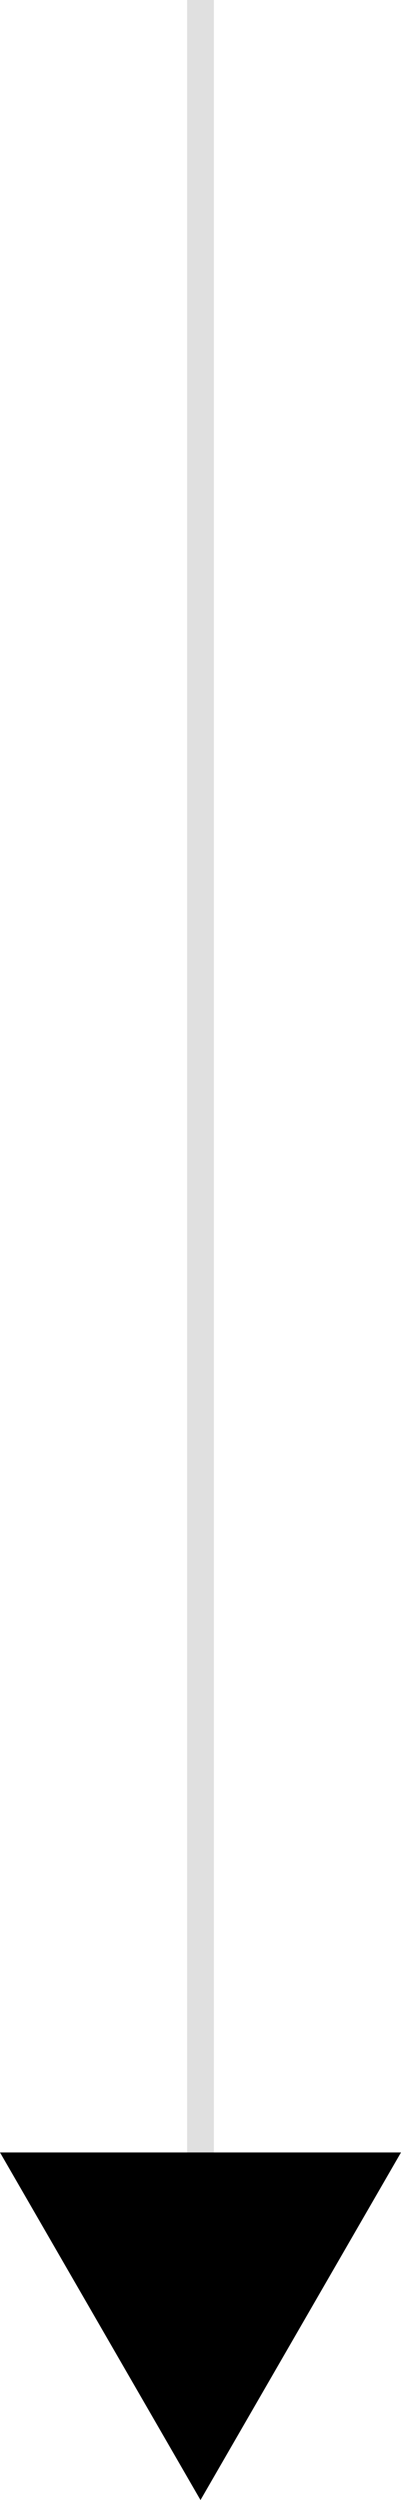 <svg xmlns="http://www.w3.org/2000/svg" width="15" height="93.5" viewBox="0 0 15 93.5">
  <g id="Arrow" transform="translate(-1503 -967.5)">
    <line id="Line_4" data-name="Line 4" y2="87" transform="translate(1510.5 967.5)" fill="none" stroke="#e0e0e0" stroke-width="1"/>
    <path id="Polygon_1" data-name="Polygon 1" d="M7.5,0,15,13H0Z" transform="translate(1518 1061) rotate(180)"/>
  </g>
</svg>
